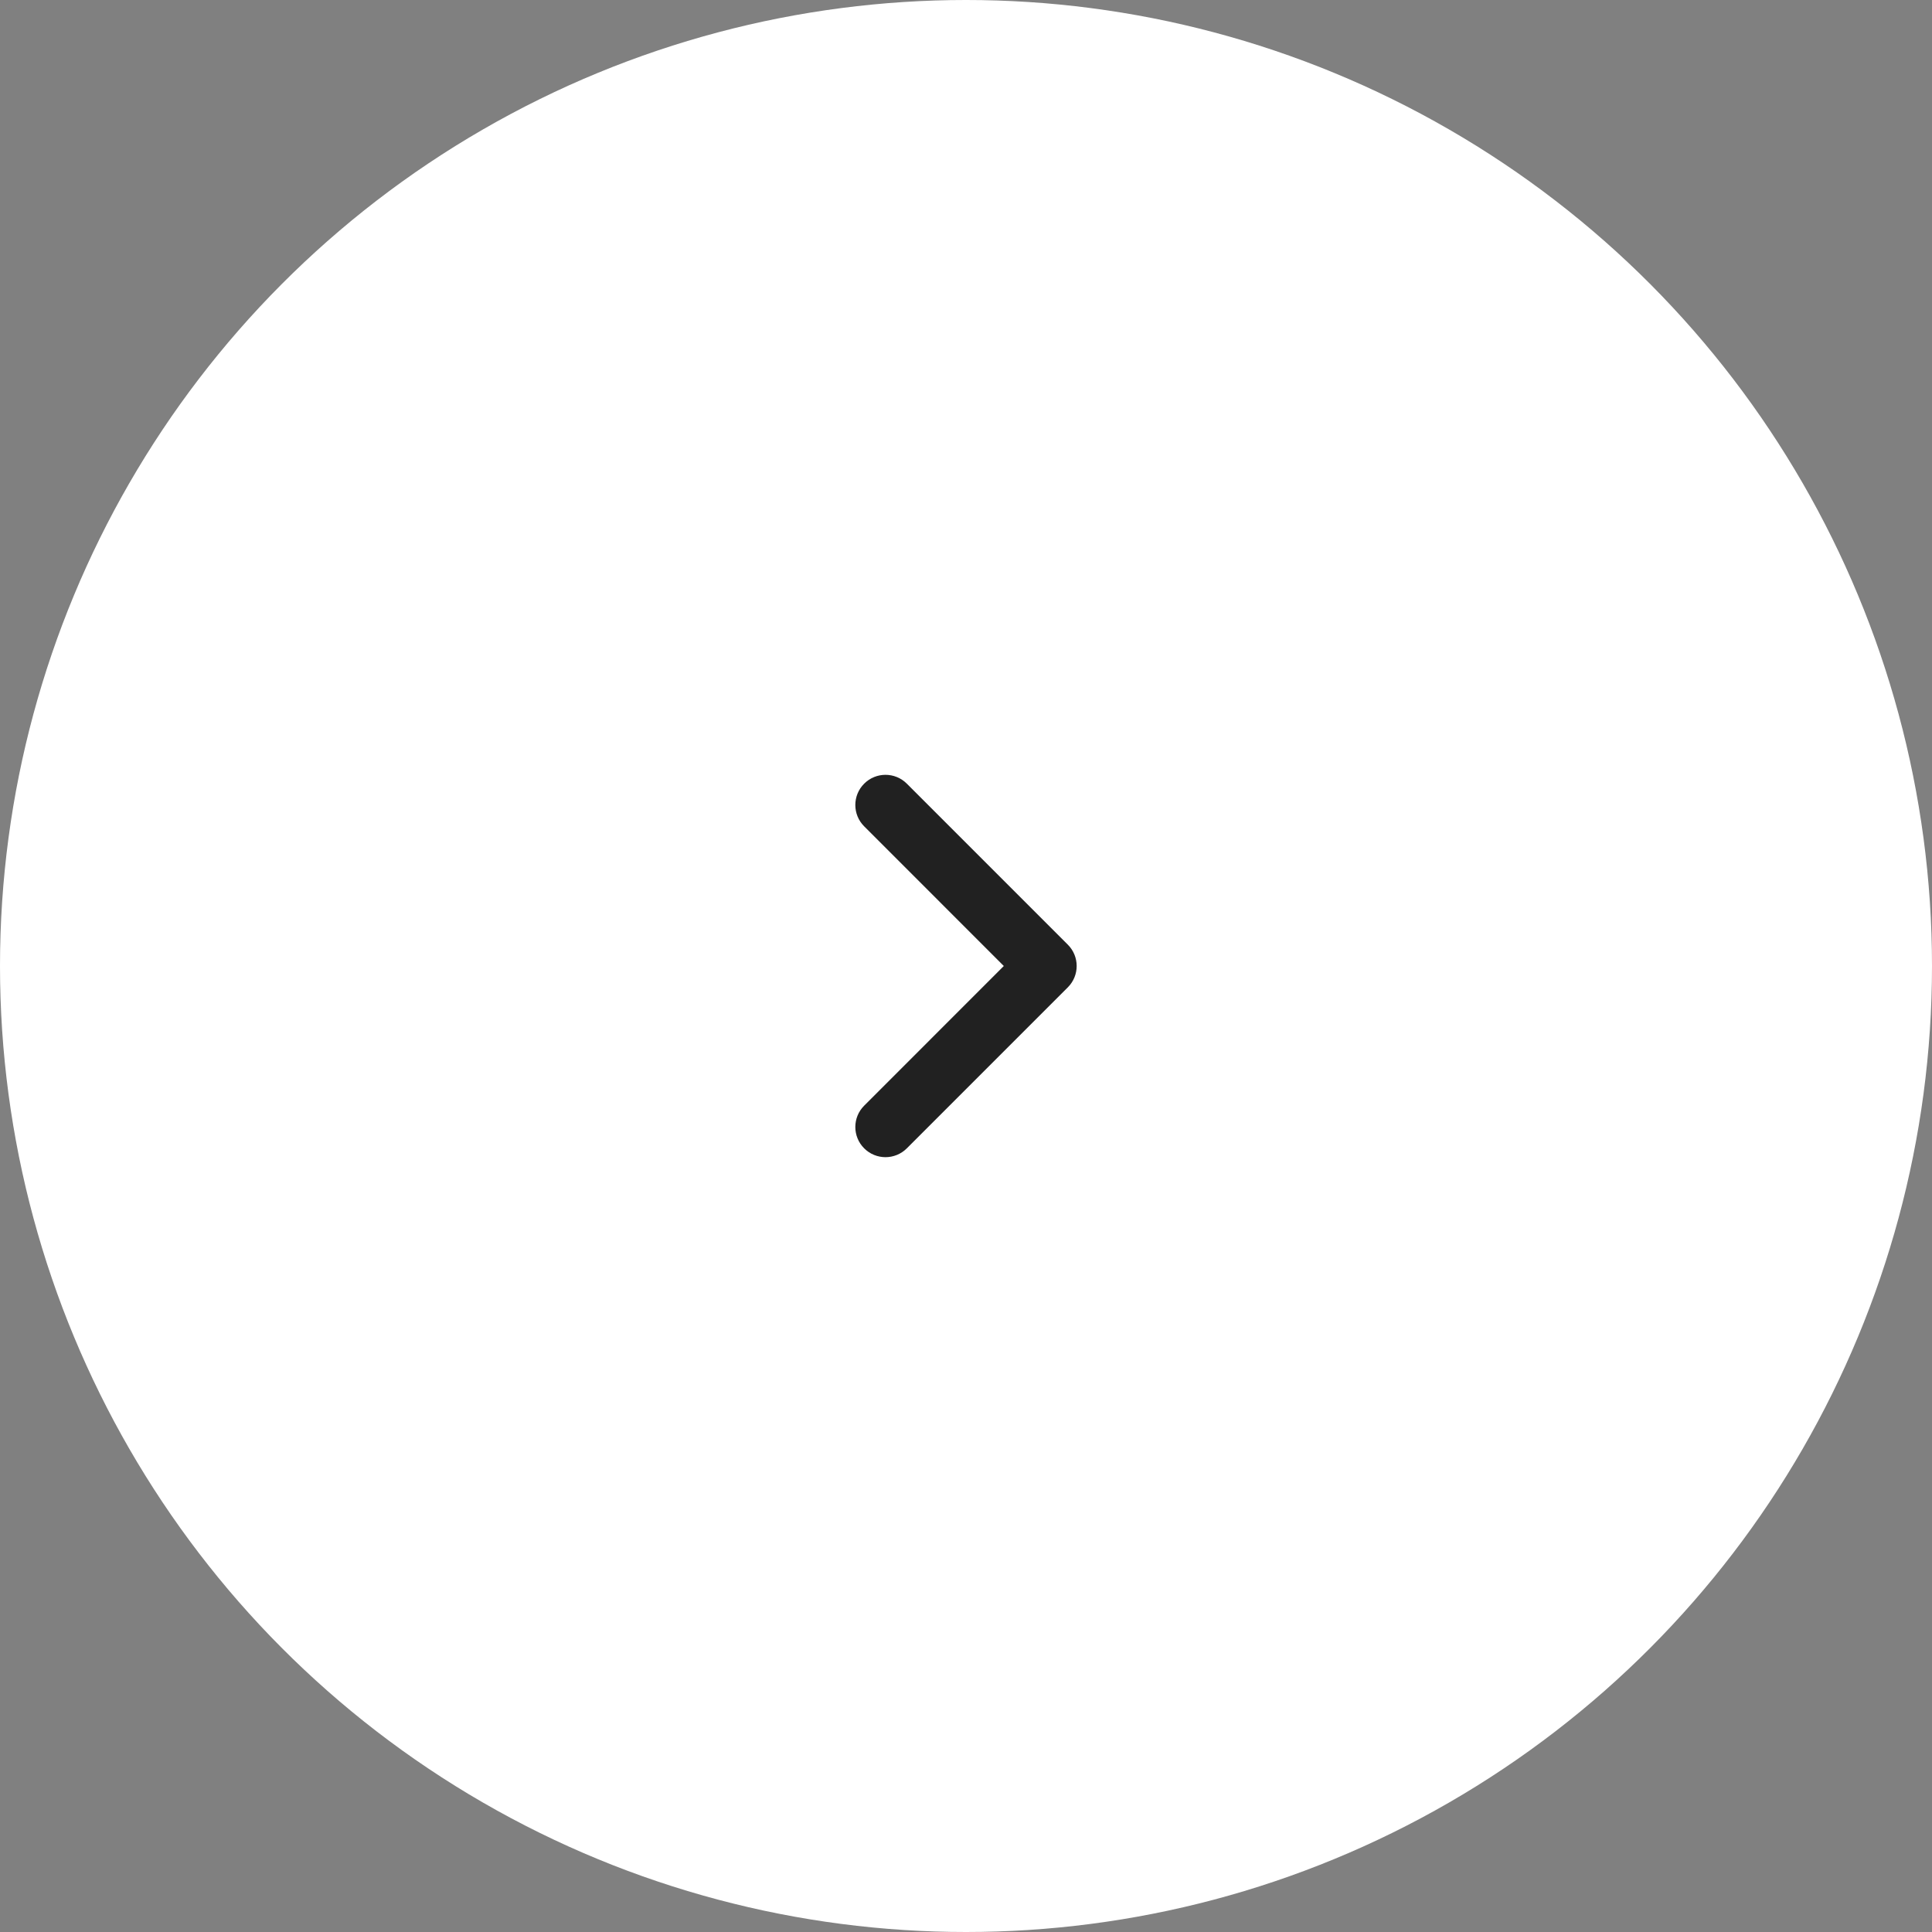 <?xml version="1.0" encoding="UTF-8"?> <svg xmlns="http://www.w3.org/2000/svg" width="48" height="48" viewBox="0 0 48 48" fill="none"><rect x="0" y="0" width="48" height="48" fill="#808080" stroke="none"/><circle cx="24" cy="24" r="24" fill="white"></circle><path fill-rule="evenodd" clip-rule="evenodd" d="M21.47 27.47C21.177 27.763 21.177 28.237 21.47 28.53C21.763 28.823 22.237 28.823 22.53 28.53L26.53 24.53C26.823 24.237 26.823 23.763 26.53 23.47L22.53 19.47C22.237 19.177 21.763 19.177 21.47 19.47C21.177 19.763 21.177 20.237 21.47 20.53L24.939 24L21.47 27.47Z" fill="#212121"></path></svg> 